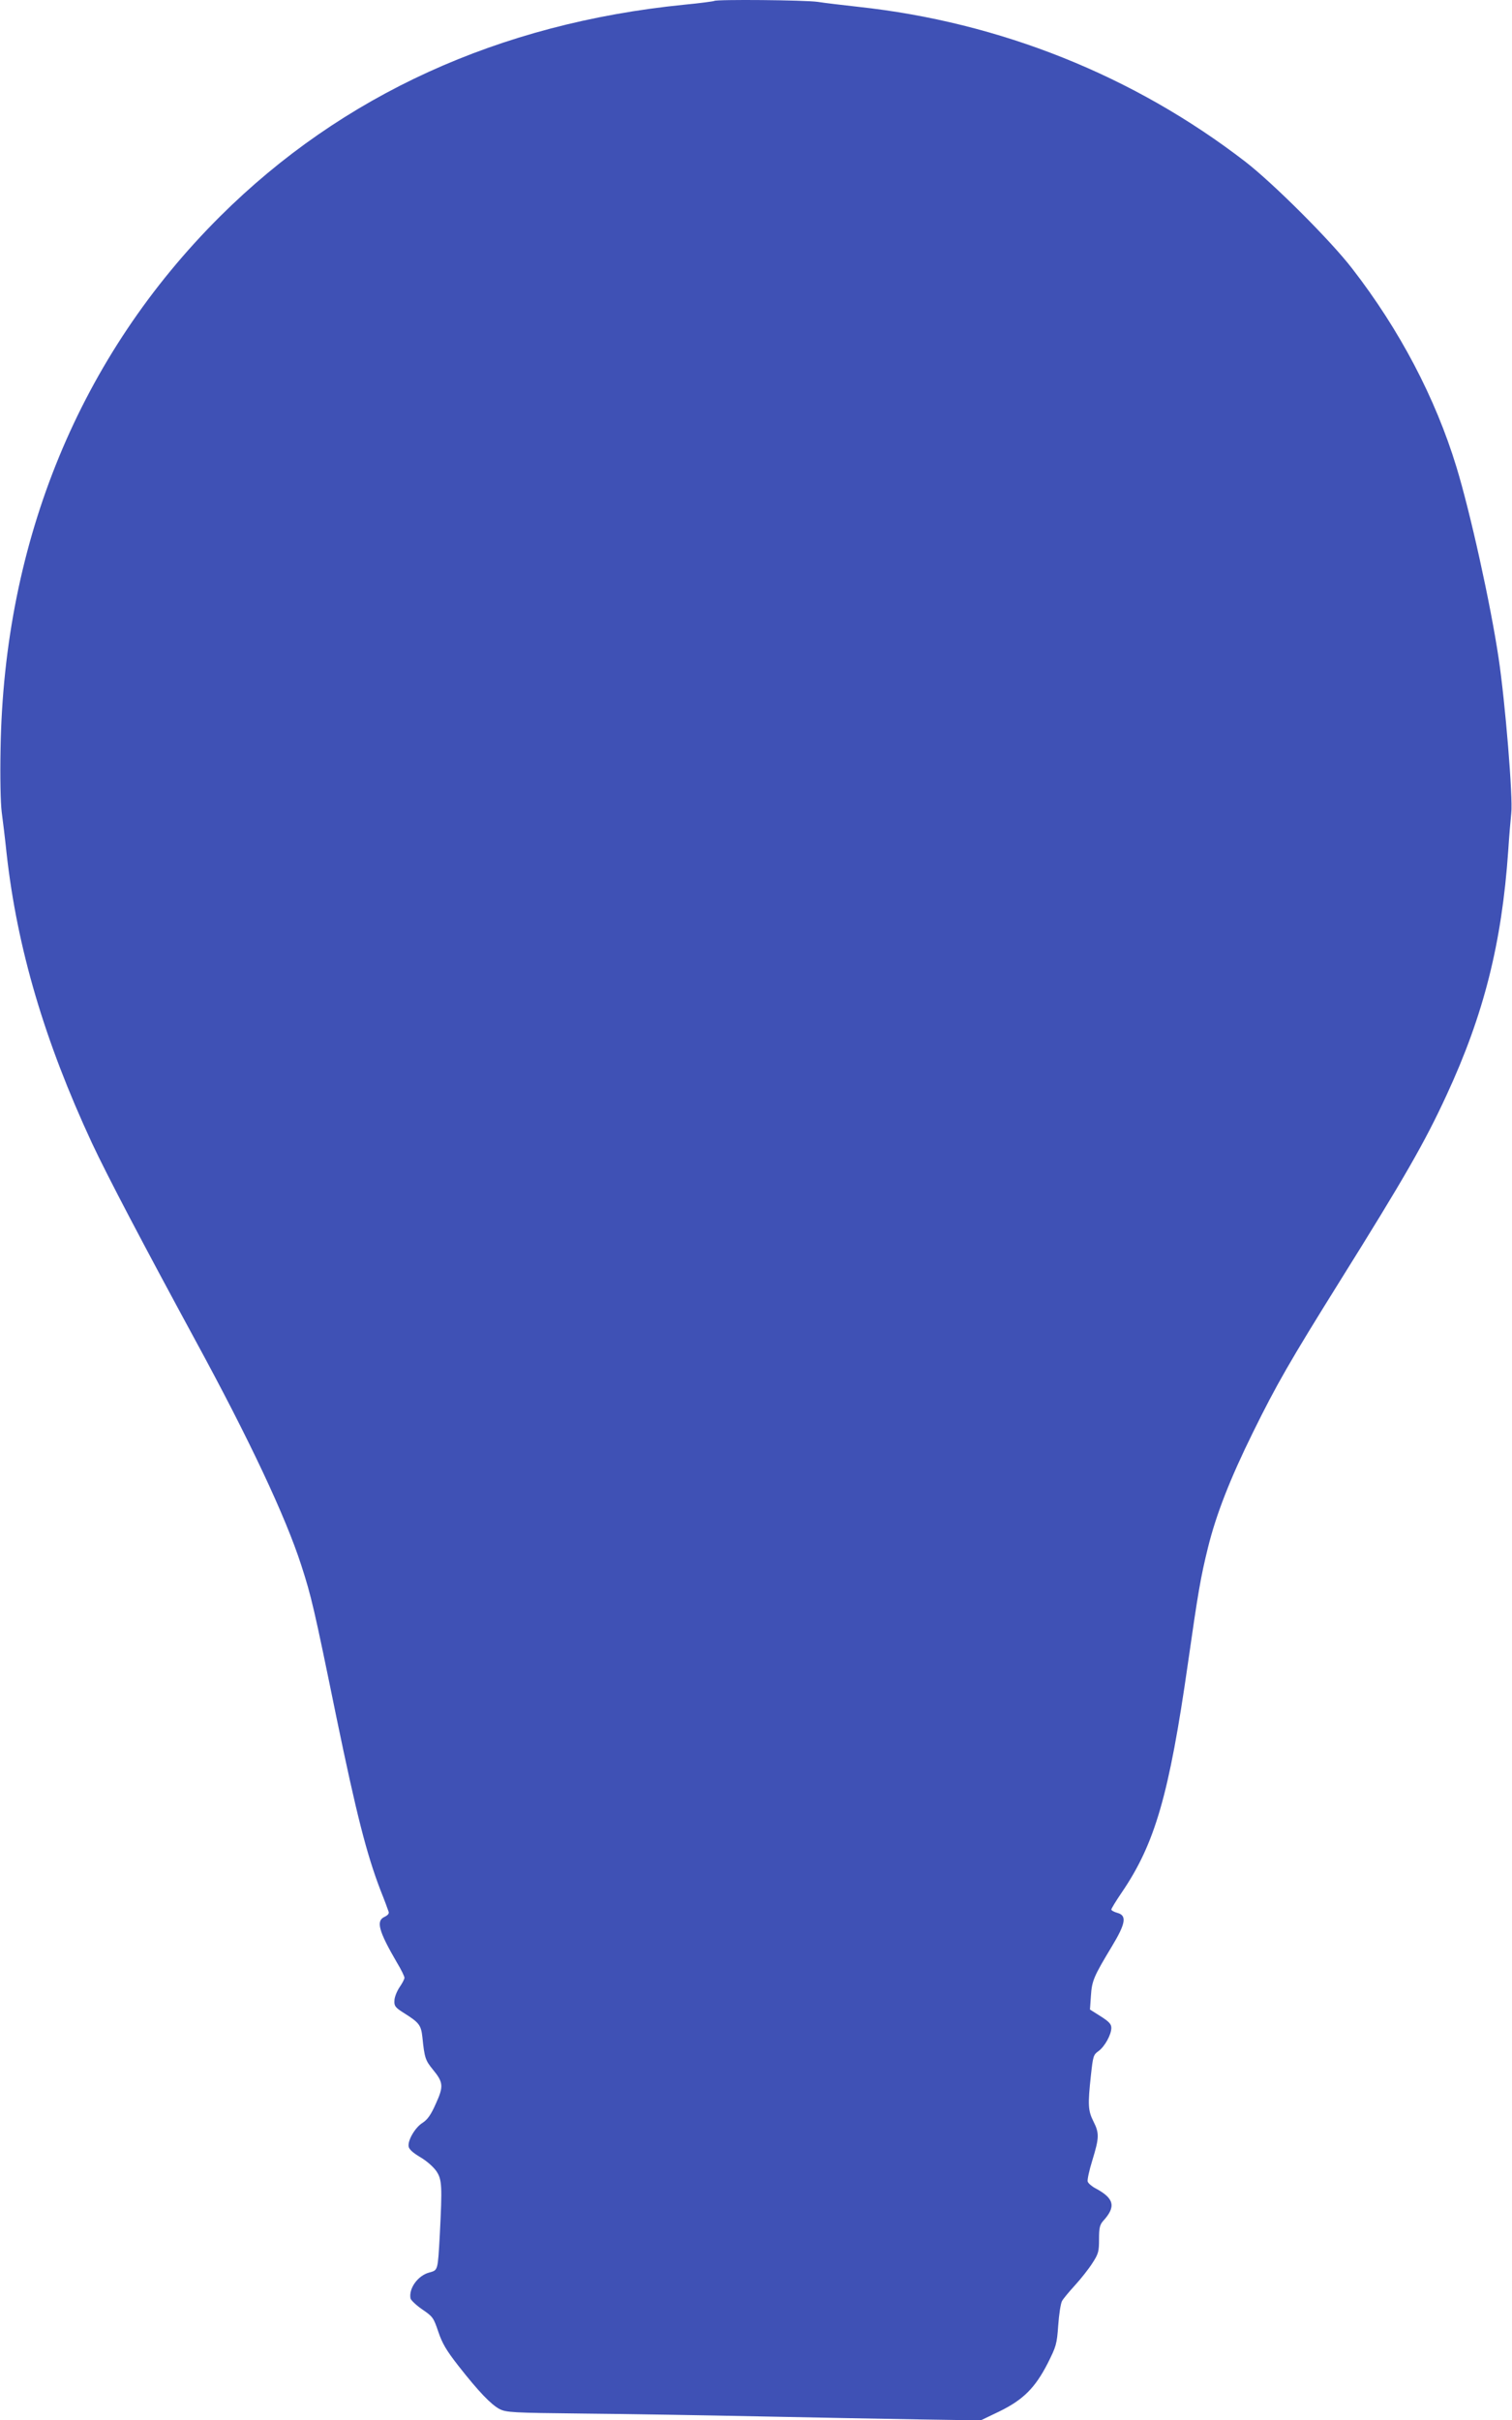 <?xml version="1.0" standalone="no"?>
<!DOCTYPE svg PUBLIC "-//W3C//DTD SVG 20010904//EN"
 "http://www.w3.org/TR/2001/REC-SVG-20010904/DTD/svg10.dtd">
<svg version="1.0" xmlns="http://www.w3.org/2000/svg"
 width="800pt" height="1280pt" viewBox="0 0 800 1280"
 preserveAspectRatio="xMidYMid meet">
<g transform="translate(0,1280) scale(0.1,-0.1)"
fill="#3f51b5" stroke="none">
<path d="M3779 12795 c-3 -2 -75 -12 -160 -20 -978 -98 -1809 -477 -2455
-1120 -740 -737 -1143 -1713 -1161 -2815 -3 -152 0 -287 6 -335 6 -44 18 -143
26 -220 56 -501 200 -990 452 -1532 82 -175 265 -523 547 -1043 286 -525 477
-932 560 -1189 53 -163 68 -227 186 -804 106 -513 160 -725 234 -917 21 -52
39 -102 42 -111 4 -10 -4 -19 -20 -27 -48 -21 -34 -74 65 -244 22 -36 39 -72
39 -79 0 -7 -12 -30 -26 -50 -14 -21 -27 -53 -27 -70 -2 -29 4 -37 48 -65 83
-52 93 -65 100 -130 11 -109 16 -122 55 -170 56 -68 58 -89 16 -181 -26 -59
-44 -84 -70 -101 -39 -24 -79 -92 -74 -125 2 -15 23 -34 62 -57 34 -20 69 -51
85 -74 30 -45 31 -79 18 -336 -11 -192 -9 -187 -56 -200 -60 -16 -109 -84 -99
-137 2 -9 30 -36 62 -58 56 -38 60 -44 85 -118 21 -62 42 -98 106 -180 109
-139 173 -205 218 -229 36 -18 66 -20 445 -24 224 -2 643 -9 932 -15 289 -6
670 -13 847 -16 l322 -5 98 47 c127 62 190 125 257 256 44 88 48 100 55 199 4
58 13 116 20 129 7 13 39 51 70 85 31 34 72 86 91 116 32 49 35 62 35 126 0
60 4 76 21 96 70 76 60 120 -39 173 -21 11 -39 27 -42 36 -3 8 8 60 25 114 36
118 37 142 5 205 -28 56 -30 87 -13 243 11 101 13 109 40 128 33 24 68 87 68
123 0 20 -12 33 -56 61 l-57 36 5 72 c5 80 15 103 111 262 73 121 80 163 30
177 -18 5 -33 13 -33 18 0 5 25 46 55 90 176 258 251 518 350 1210 54 379 68
459 106 613 43 175 117 365 239 612 123 250 196 377 460 800 343 549 449 734
563 981 198 427 293 805 327 1294 5 80 13 169 16 198 10 80 -32 590 -67 822
-43 288 -150 771 -223 1010 -111 364 -300 725 -552 1050 -114 148 -417 450
-564 564 -591 456 -1299 739 -2050 820 -80 9 -175 20 -213 26 -67 10 -539 14
-548 5z"/>
</g>
</svg>
